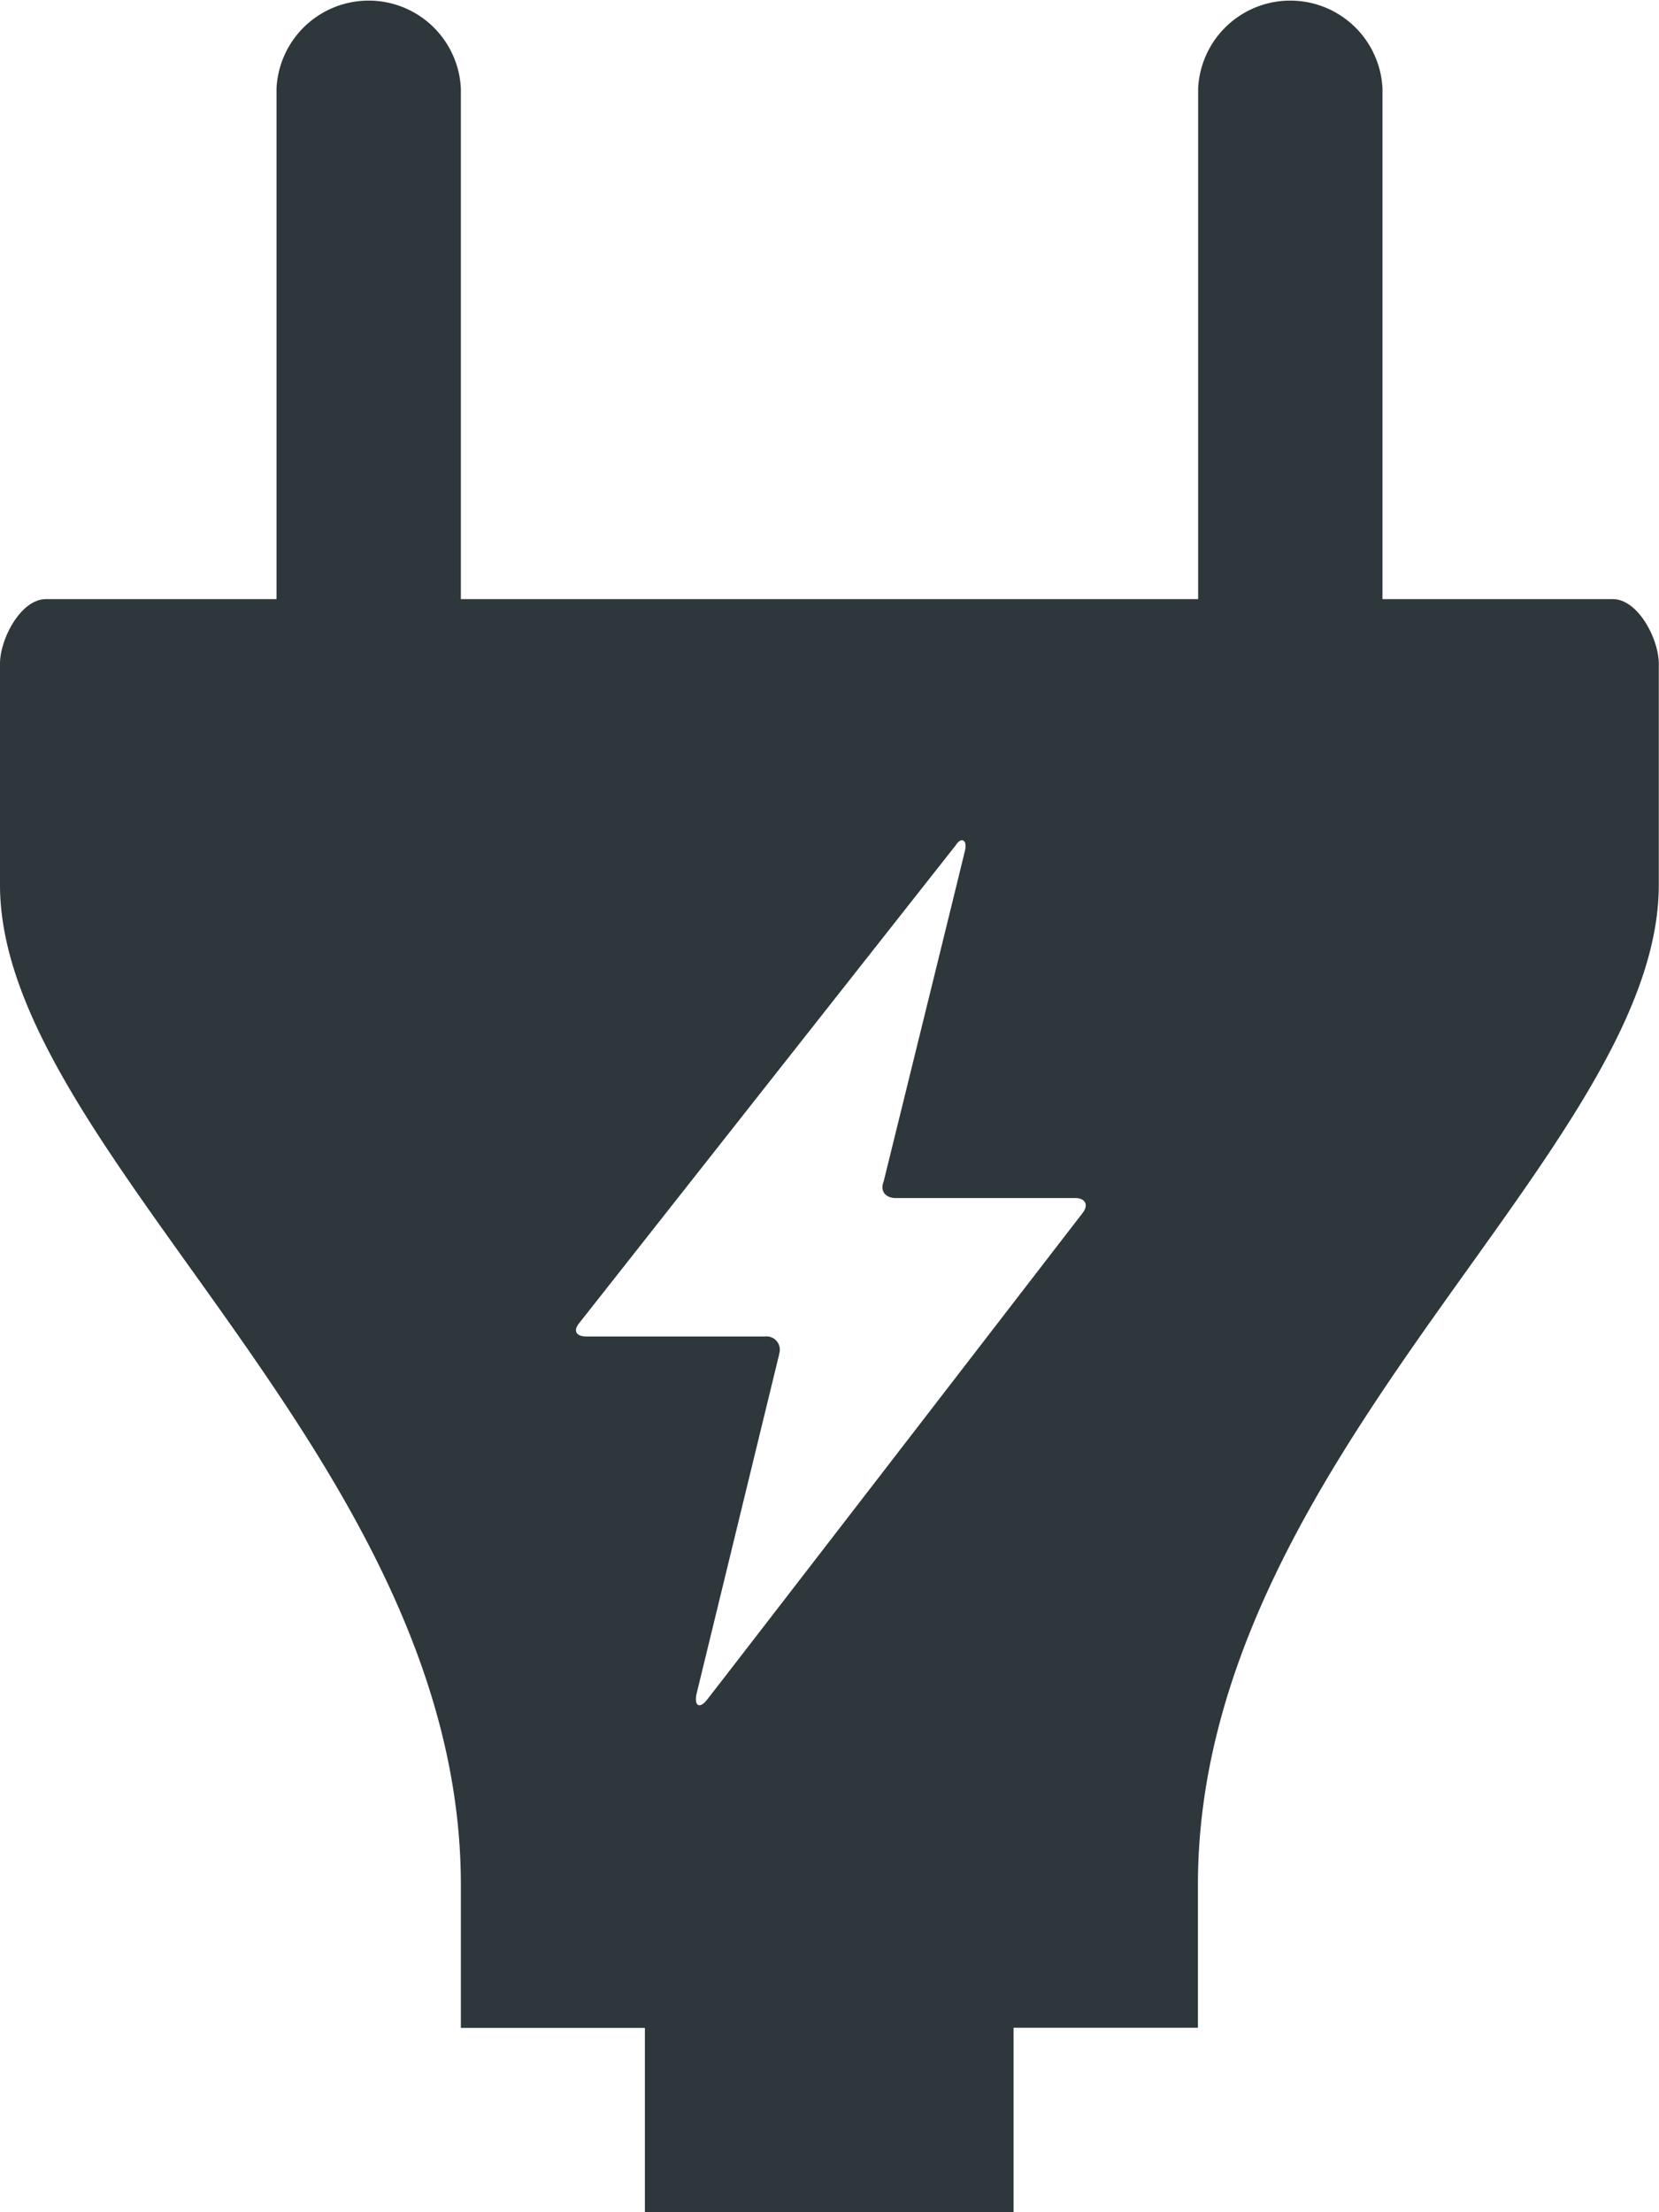 <?xml version="1.0" encoding="utf-8"?>
<!DOCTYPE svg PUBLIC "-//W3C//DTD SVG 1.1//EN" "http://www.w3.org/Graphics/SVG/1.1/DTD/svg11.dtd">
<svg xmlns="http://www.w3.org/2000/svg" width="15.641" height="20.854" viewBox="0 0 15.641 20.854">
  <path id="Icon_map-electrician" data-name="Icon map-electrician" d="M19.526,6.368H17.354V1.554a.87.87,0,0,0-1.738,0V6.368H8.665V1.554a.87.87,0,0,0-1.738,0V6.368H4.754c-.24,0-.434.378-.434.608V9.062c0,2.5,4.345,5.407,4.345,9.426v1.349H10.4v1.738h3.476V19.836h1.738V18.488c0-4.019,4.345-6.924,4.345-9.426V6.976c0-.23-.194-.608-.434-.608m-7.861,7.12a.125.125,0,0,0-.129-.169H9.849c-.1,0-.128-.056-.065-.13l3.546-4.5c.051-.081.108-.053.09.04-.027.118-.769,3.129-.769,3.129-.036.089.016.156.115.156h1.689c.1,0,.131.067.07.143,0,0-3.483,4.519-3.546,4.595s-.121.053-.089-.076l.776-3.189" transform="translate(-4.32 -0.72)" fill="#2d373c"/>
</svg>
